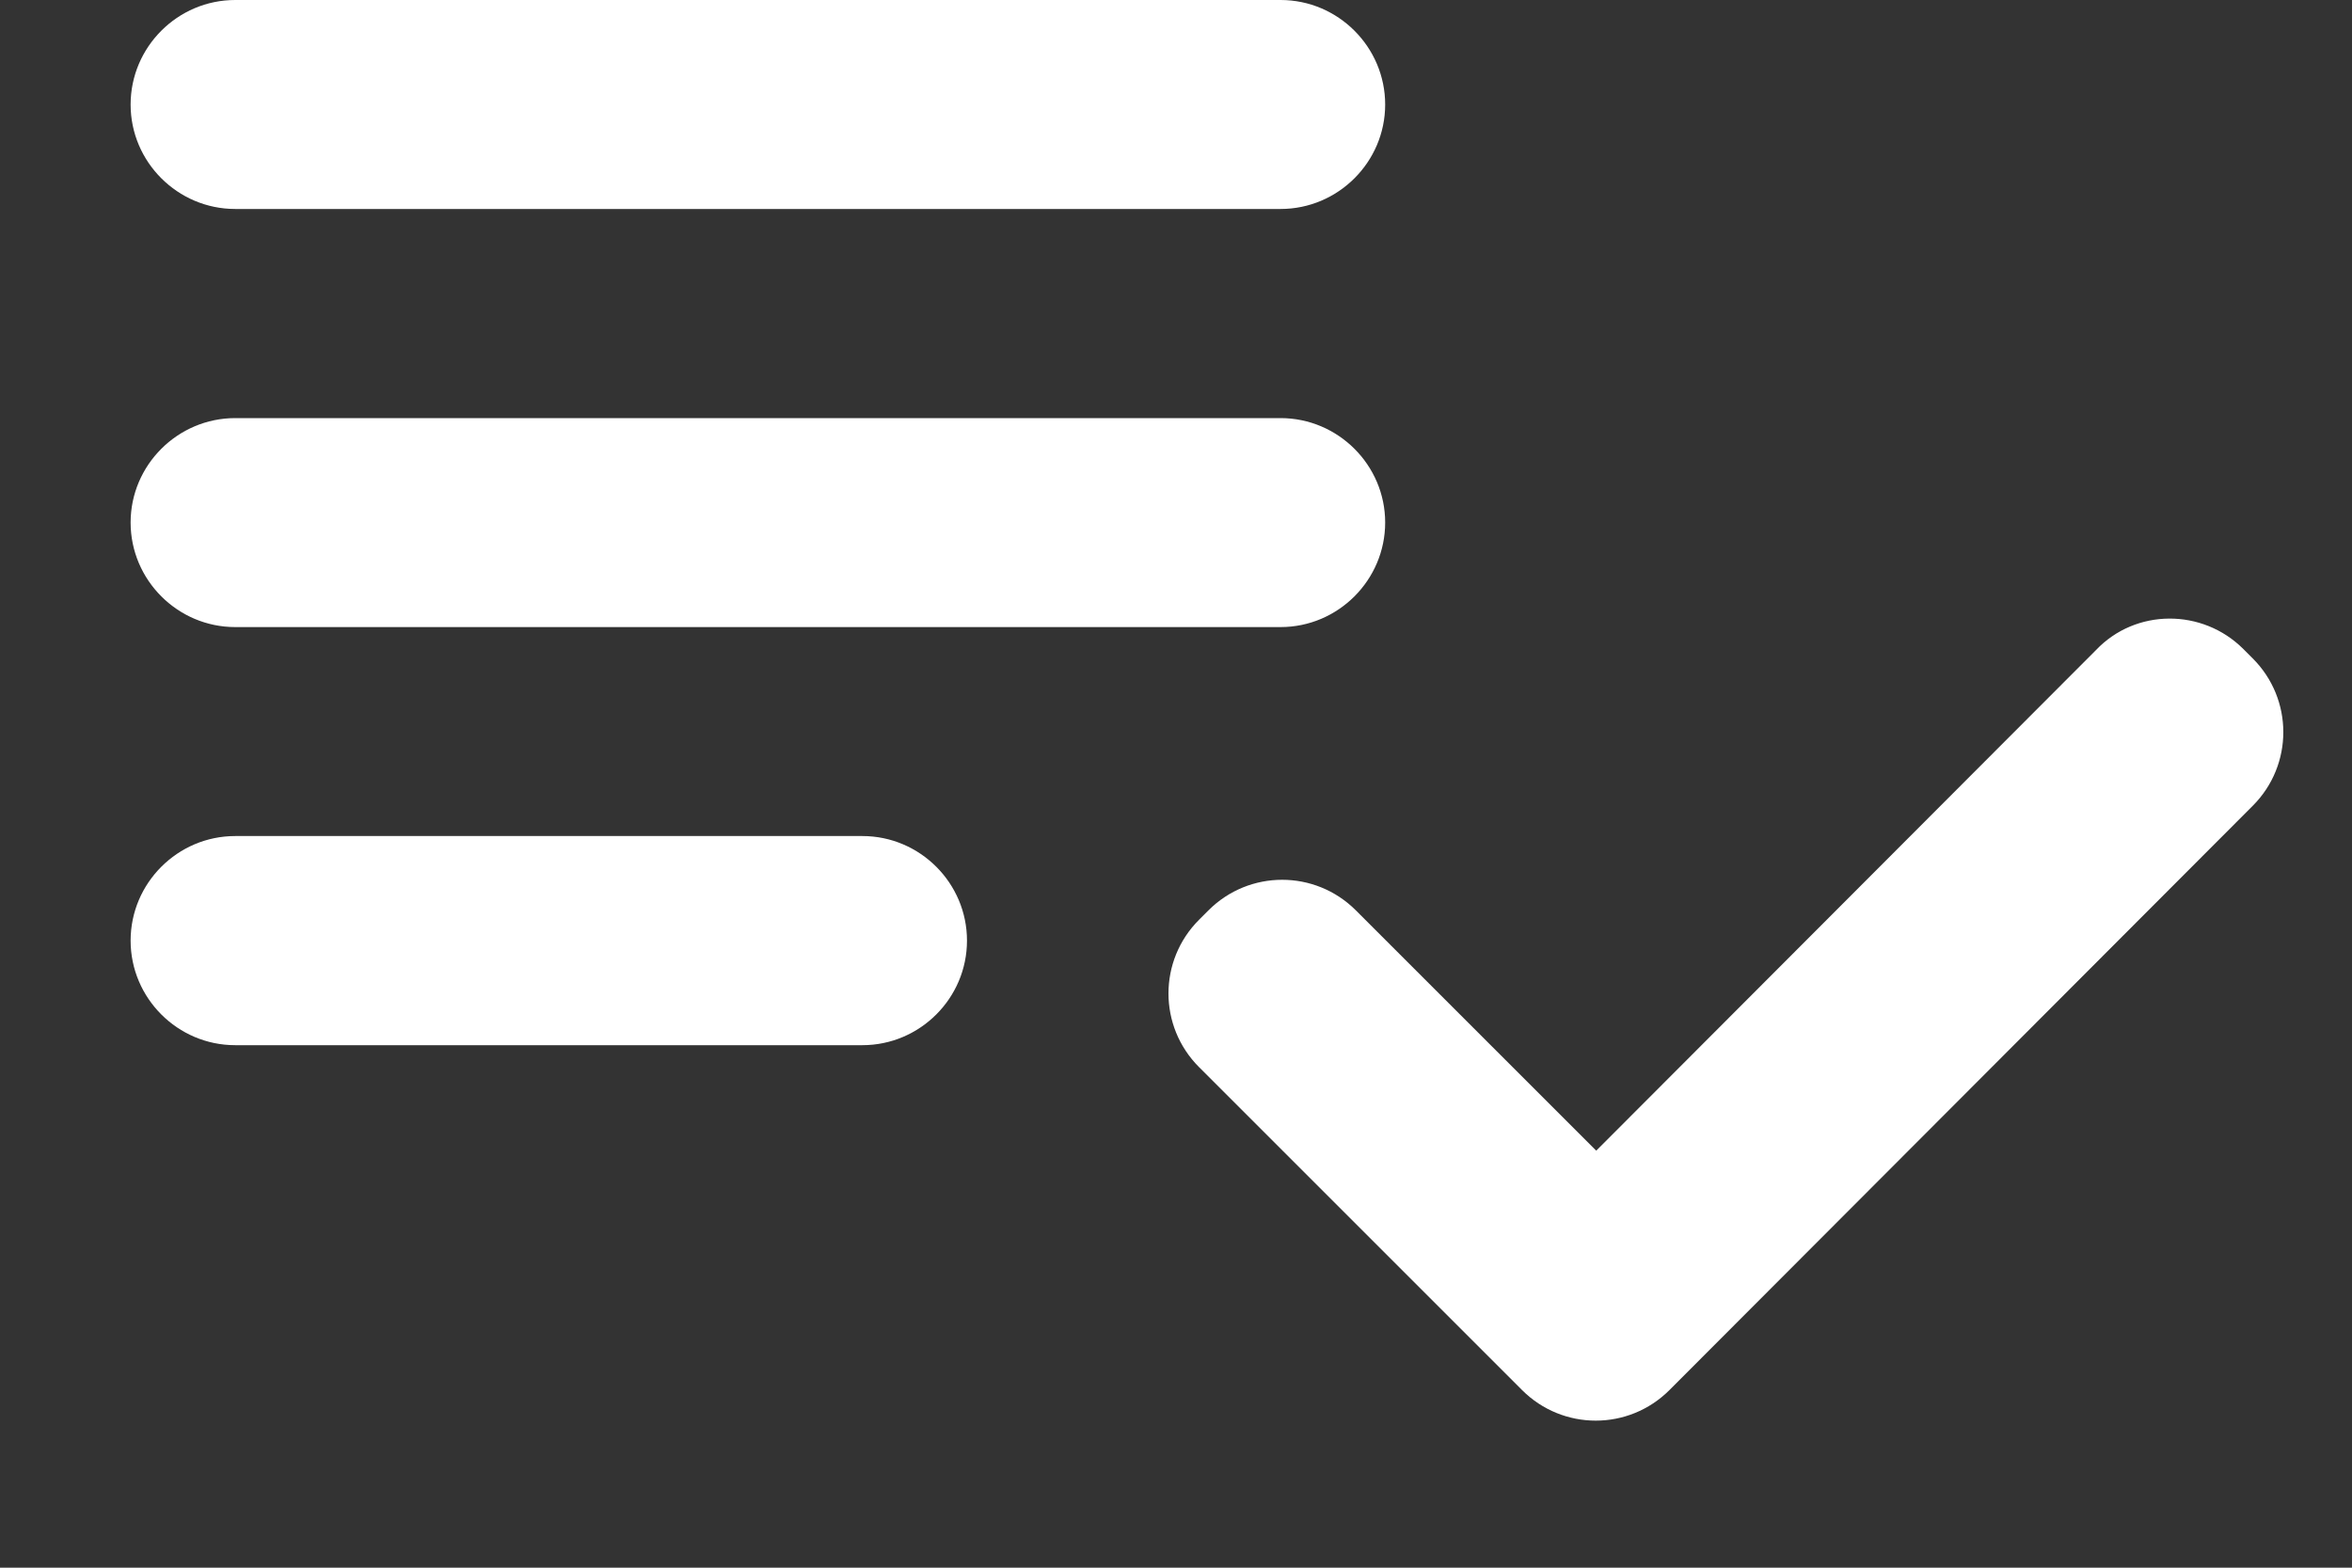 <svg width="15" height="10" viewBox="0 0 15 10" fill="none" xmlns="http://www.w3.org/2000/svg">
<rect x="0" y="0" width="15" height="10" fill="#333333" stroke="none"/>
<path d="M8.167 2.667H1.5C1.133 2.667 0.833 2.967 0.833 3.333C0.833 3.7 1.133 4 1.5 4H8.167C8.534 4 8.834 3.7 8.834 3.333C8.834 2.967 8.534 2.667 8.167 2.667ZM8.167 0H1.5C1.133 0 0.833 0.3 0.833 0.667C0.833 1.033 1.133 1.333 1.5 1.333H8.167C8.534 1.333 8.834 1.033 8.834 0.667C8.834 0.3 8.534 0 8.167 0ZM1.5 6.667H5.5C5.867 6.667 6.167 6.367 6.167 6C6.167 5.633 5.867 5.333 5.5 5.333H1.5C1.133 5.333 0.833 5.633 0.833 6C0.833 6.367 1.133 6.667 1.5 6.667ZM14.307 4.14L14.367 4.2C14.627 4.46 14.627 4.88 14.367 5.14L10.647 8.867C10.387 9.127 9.967 9.127 9.707 8.867L7.647 6.807C7.387 6.547 7.387 6.127 7.647 5.867L7.707 5.807C7.967 5.547 8.387 5.547 8.647 5.807L10.18 7.34L13.367 4.147C13.62 3.88 14.047 3.88 14.307 4.14Z" fill="white"/>
</svg>
